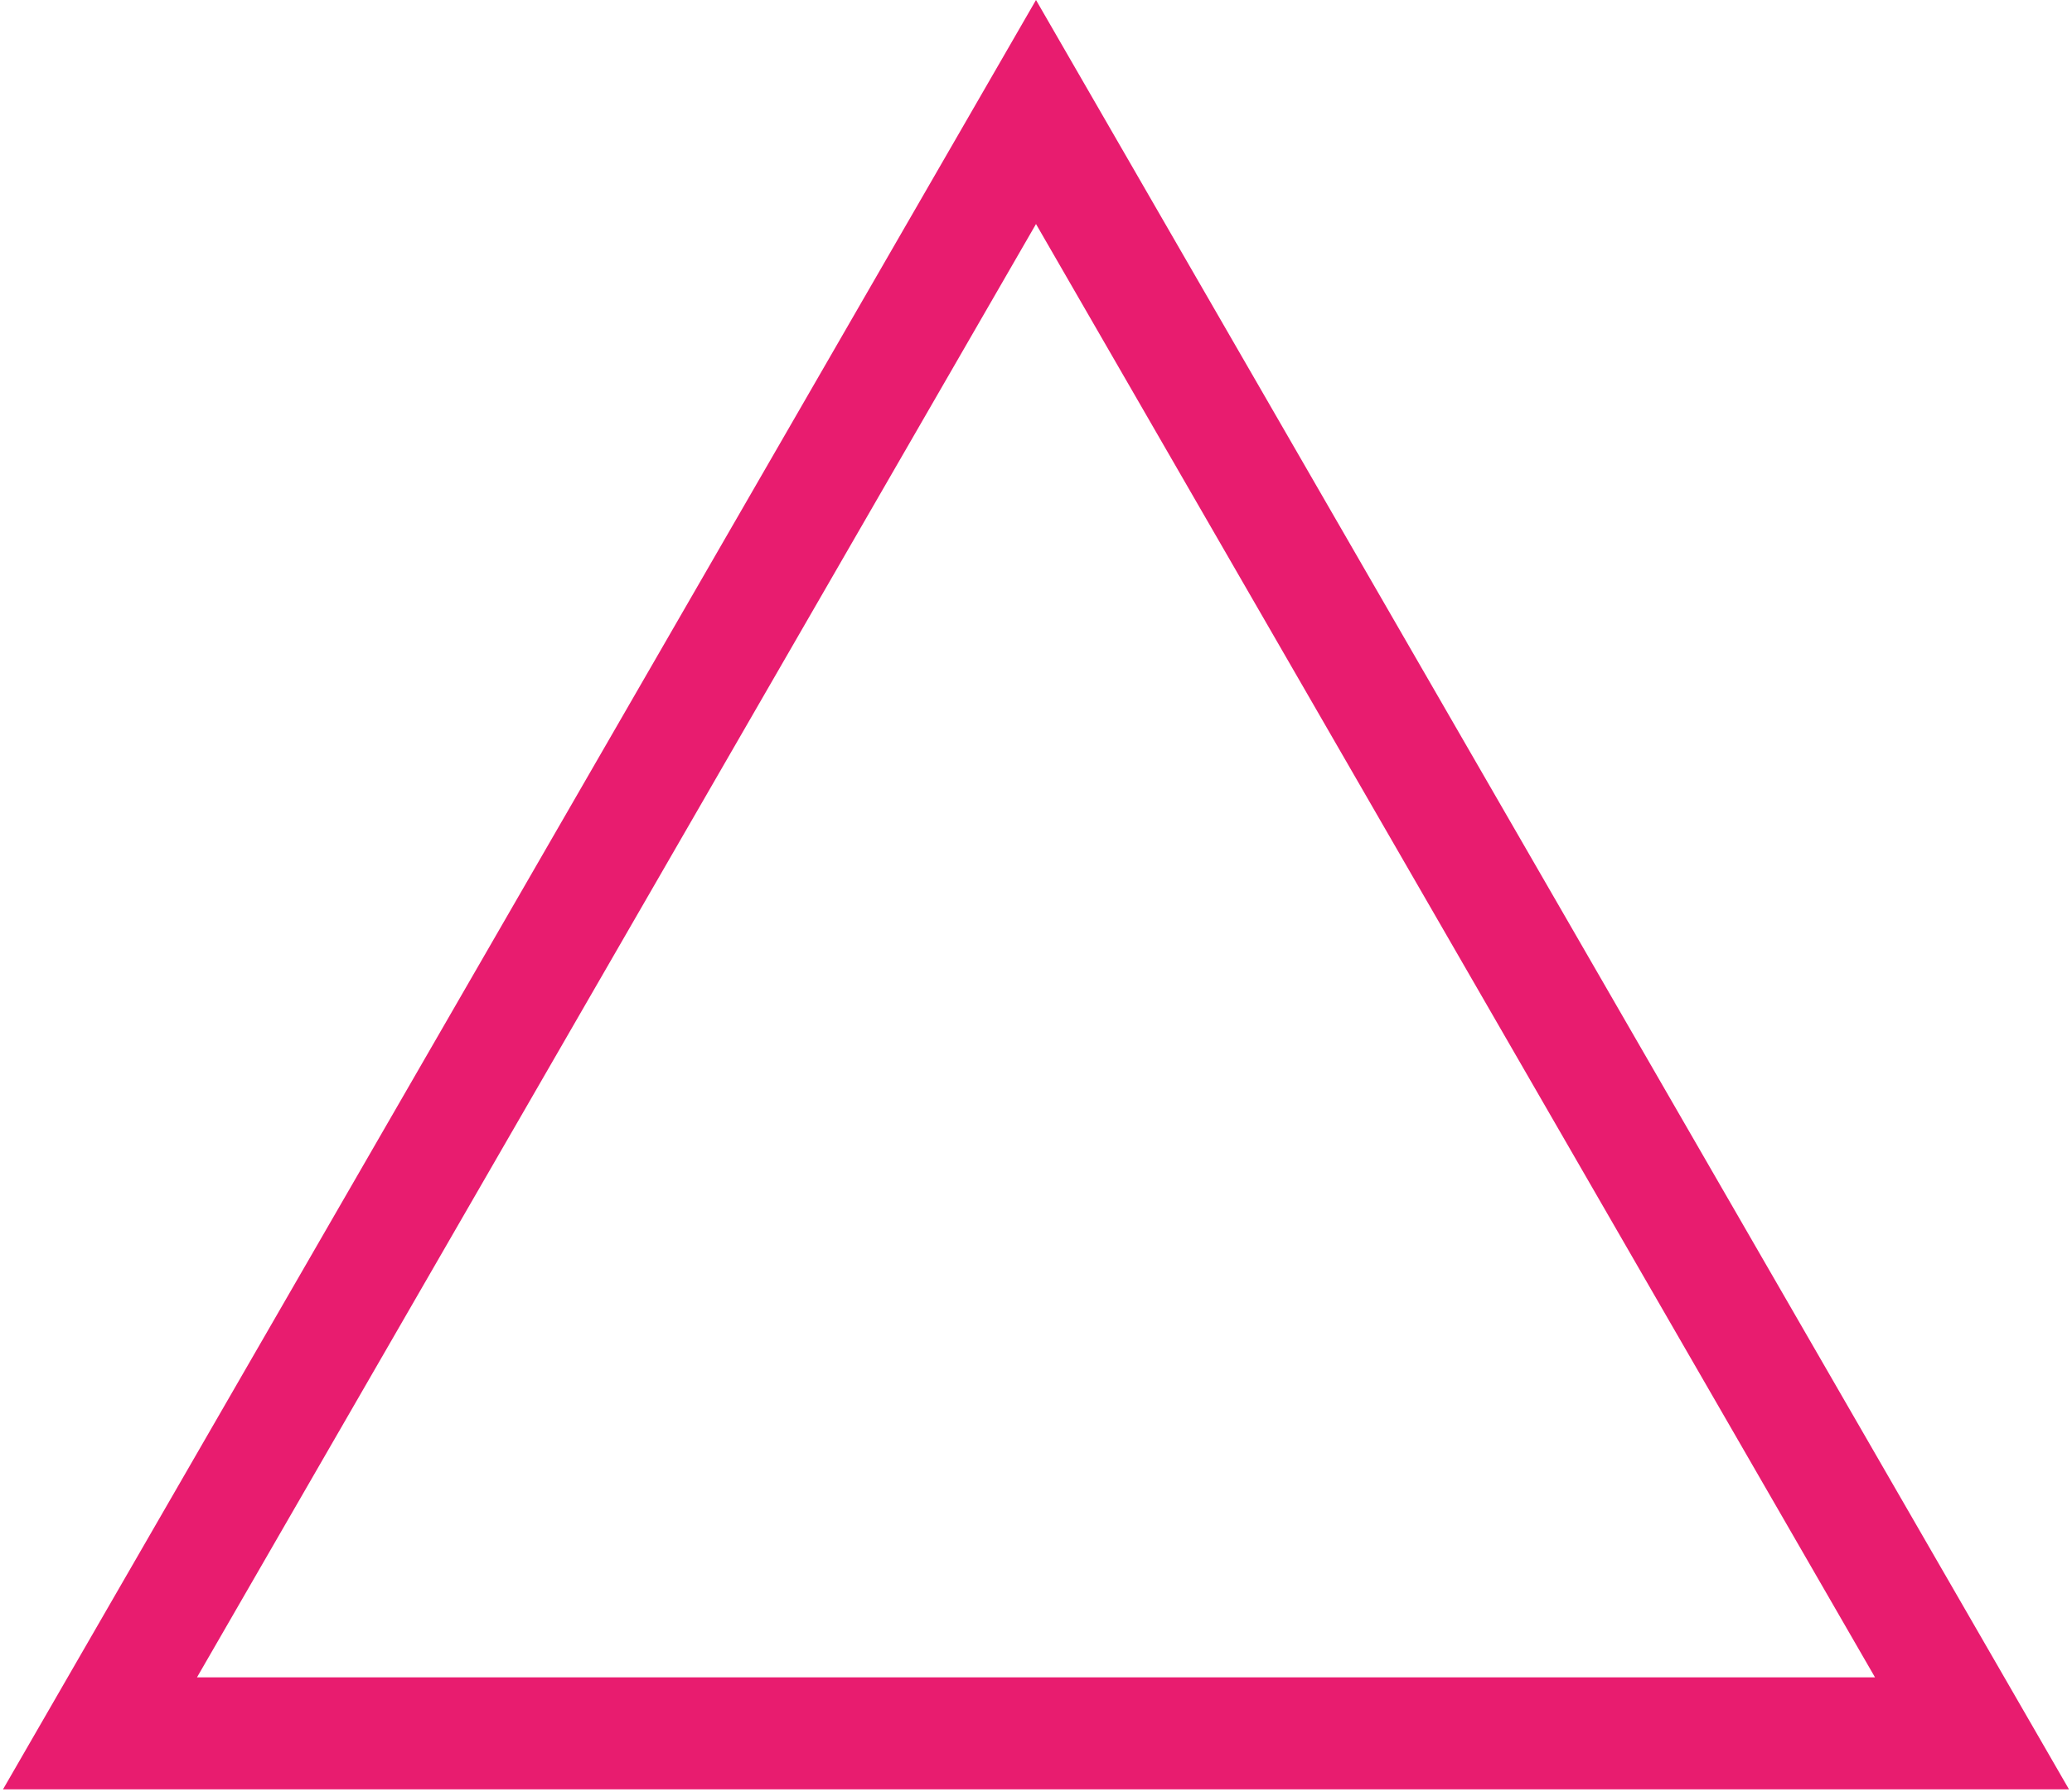 <?xml version="1.0" encoding="UTF-8"?> <svg xmlns="http://www.w3.org/2000/svg" width="185" height="160" viewBox="0 0 185 160" fill="none"> <path d="M8.929 154.75L92.5 10L176.071 154.75H8.929Z" stroke="#E81C6F" stroke-width="10"></path> </svg> 